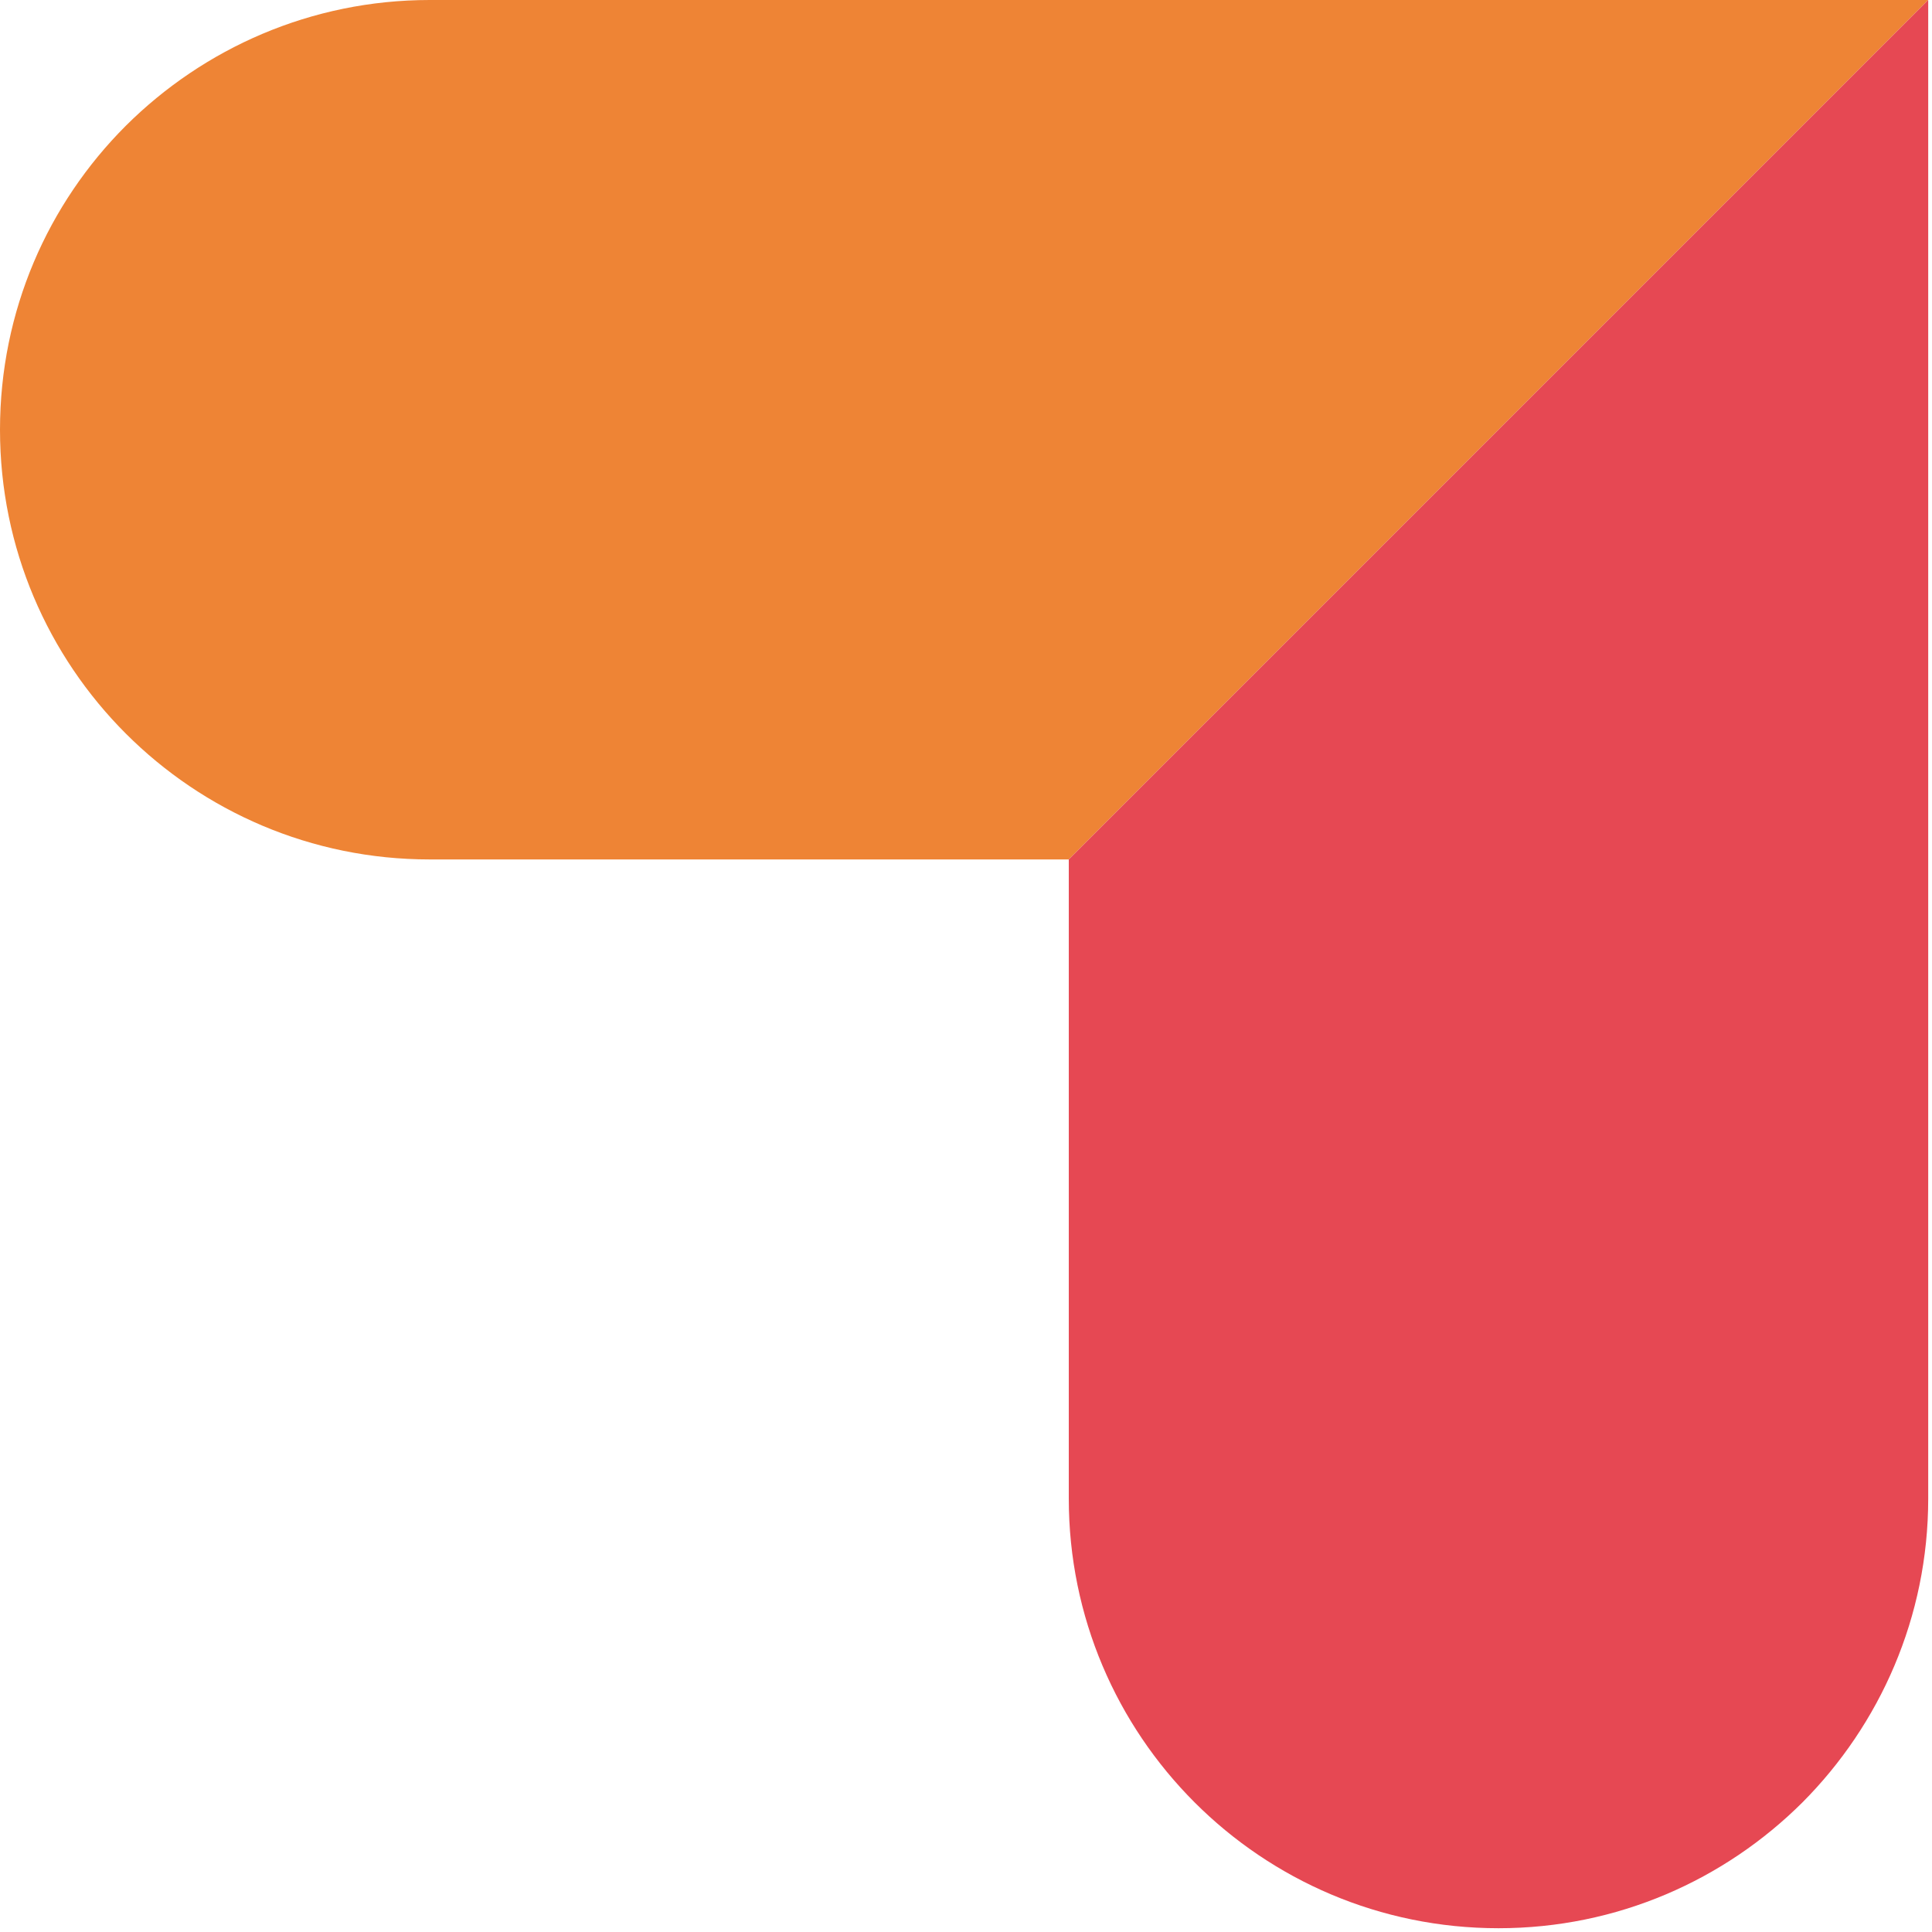 <svg width="306" height="306" viewBox="0 0 306 306" fill="none" xmlns="http://www.w3.org/2000/svg">
<path d="M305.402 3.86311e-05H68.061C49.286 3.86311e-05 32.258 7.64 19.924 19.924C7.59 32.258 1.82034e-05 49.236 1.82034e-05 68.061C1.82034e-05 105.662 30.46 136.123 68.061 136.123H169.279L305.402 3.86311e-05Z" fill="#EE8435"/>
<path d="M305.401 0V237.341C305.401 256.116 297.761 273.144 285.477 285.478C273.143 297.762 256.166 305.402 237.34 305.402C199.739 305.402 169.279 274.942 169.279 237.341V136.123L305.401 0Z" fill="#E64853"/>
</svg>
